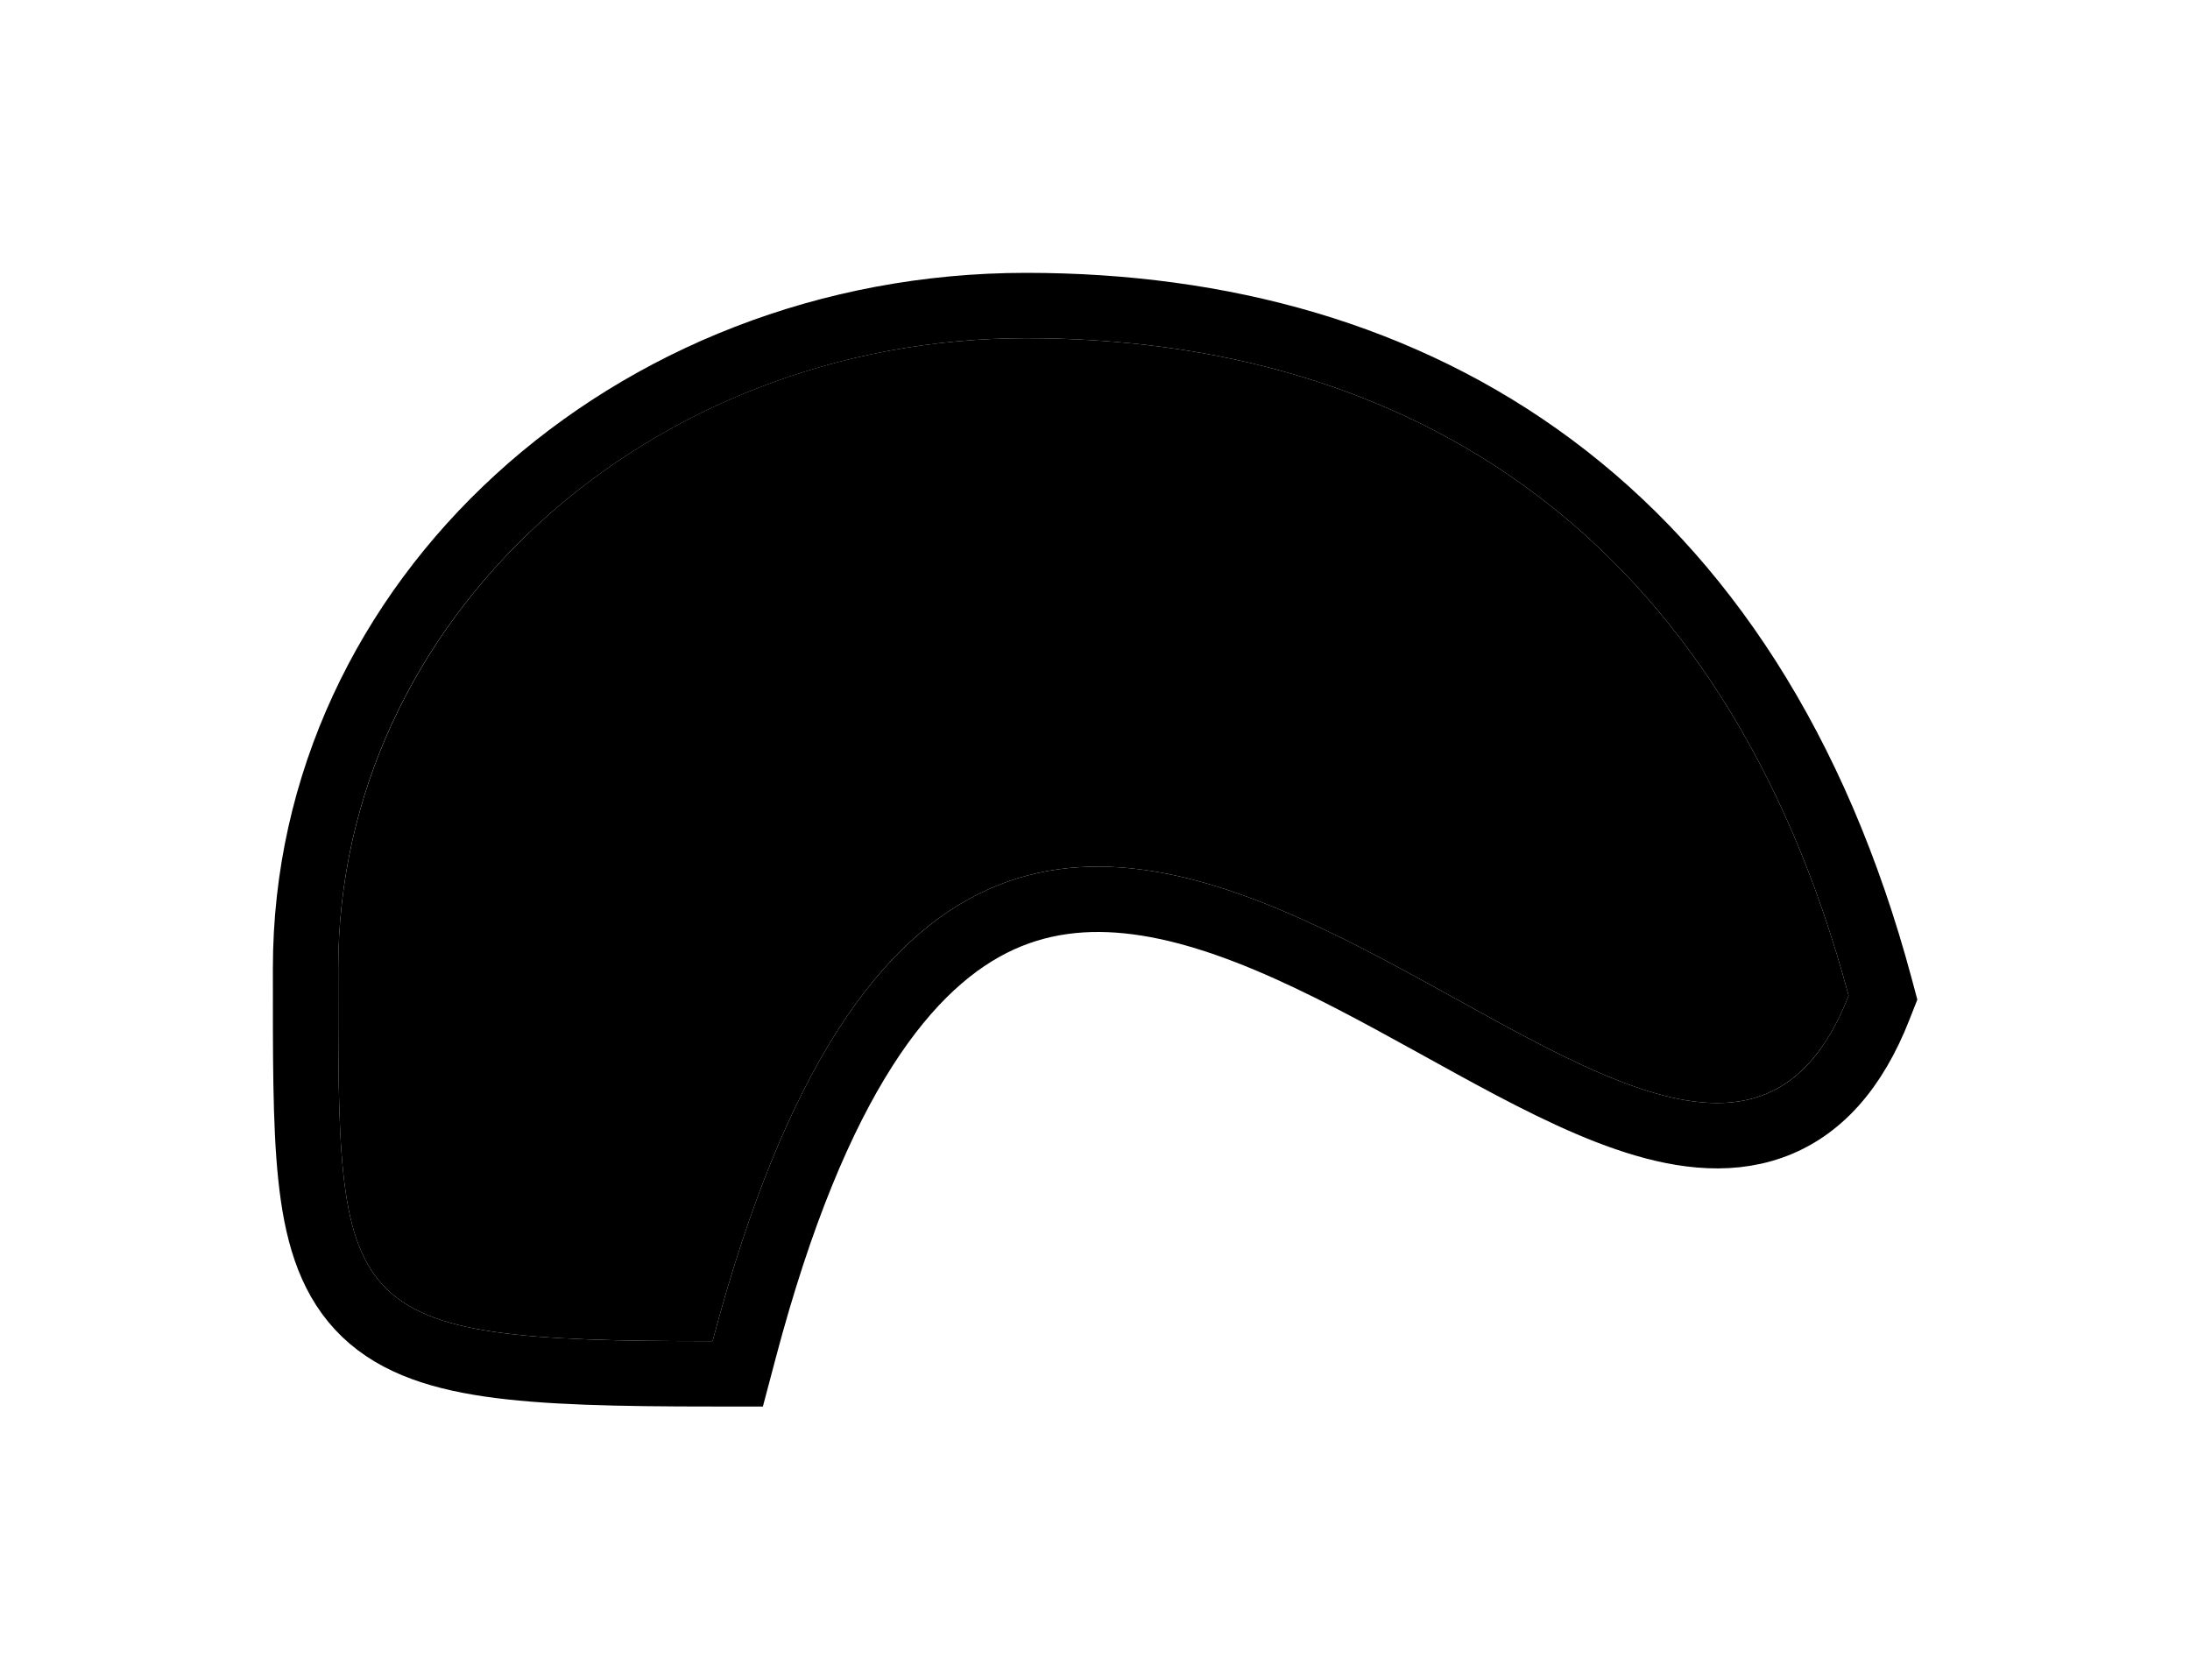 <?xml version="1.0" encoding="utf-8"?>
<svg xmlns="http://www.w3.org/2000/svg" fill="none" height="100%" overflow="visible" preserveAspectRatio="none" style="display: block;" viewBox="0 0 1405 1078" width="100%">
<g filter="url(#filter0_f_0_2529)" id="Ellipse 3">
<path d="M1185.99 638.884C1071.82 929.961 642.859 159.178 457.157 860.507C213.407 860.507 217.003 844.474 217.003 621.226C217.003 397.978 414.602 217 658.352 217C902.102 217 1105.92 340.068 1185.99 638.884Z" fill="black" style="fill:black;fill-opacity:1;"/>
<path d="M658.352 196.032C783.759 196.032 900.313 227.724 996.08 299.072C1091.94 370.488 1165.21 480.33 1206.25 633.457L1208.03 640.119L1205.51 646.54C1189.86 686.445 1167.12 712.138 1136.51 722.978C1106.86 733.477 1074.5 728.273 1043.24 717.512C1011.75 706.673 977.988 688.964 944.099 670.388C909.66 651.511 874.869 631.612 839.414 614.796C767.775 580.817 700.962 563.269 641.99 590.031C582.843 616.874 523.449 692.061 477.426 865.874L473.296 881.475H457.157C396.43 881.475 349.444 880.507 313.75 875.258C278.072 870.011 249.914 860.012 230.293 838.835C210.806 817.803 203.01 789.226 199.397 754.997C195.78 720.716 196.035 676.456 196.035 621.226C196.035 384.702 404.794 196.032 658.352 196.032Z" stroke="#001D85" stroke-width="41.935" style="stroke:#001D85;stroke:color(display-p3 0 0.115 0.522);stroke-opacity:1;"/>
</g>
<defs>
<filter color-interpolation-filters="sRGB" filterUnits="userSpaceOnUse" height="1076.61" id="filter0_f_0_2529" width="1404.23" x="0.448" y="0.45">
<feFlood flood-opacity="0" result="BackgroundImageFix"/>
<feBlend in="SourceGraphic" in2="BackgroundImageFix" mode="normal" result="shape"/>
<feGaussianBlur result="effect1_foregroundBlur_0_2529" stdDeviation="87.307"/>
</filter>
</defs>
</svg>
